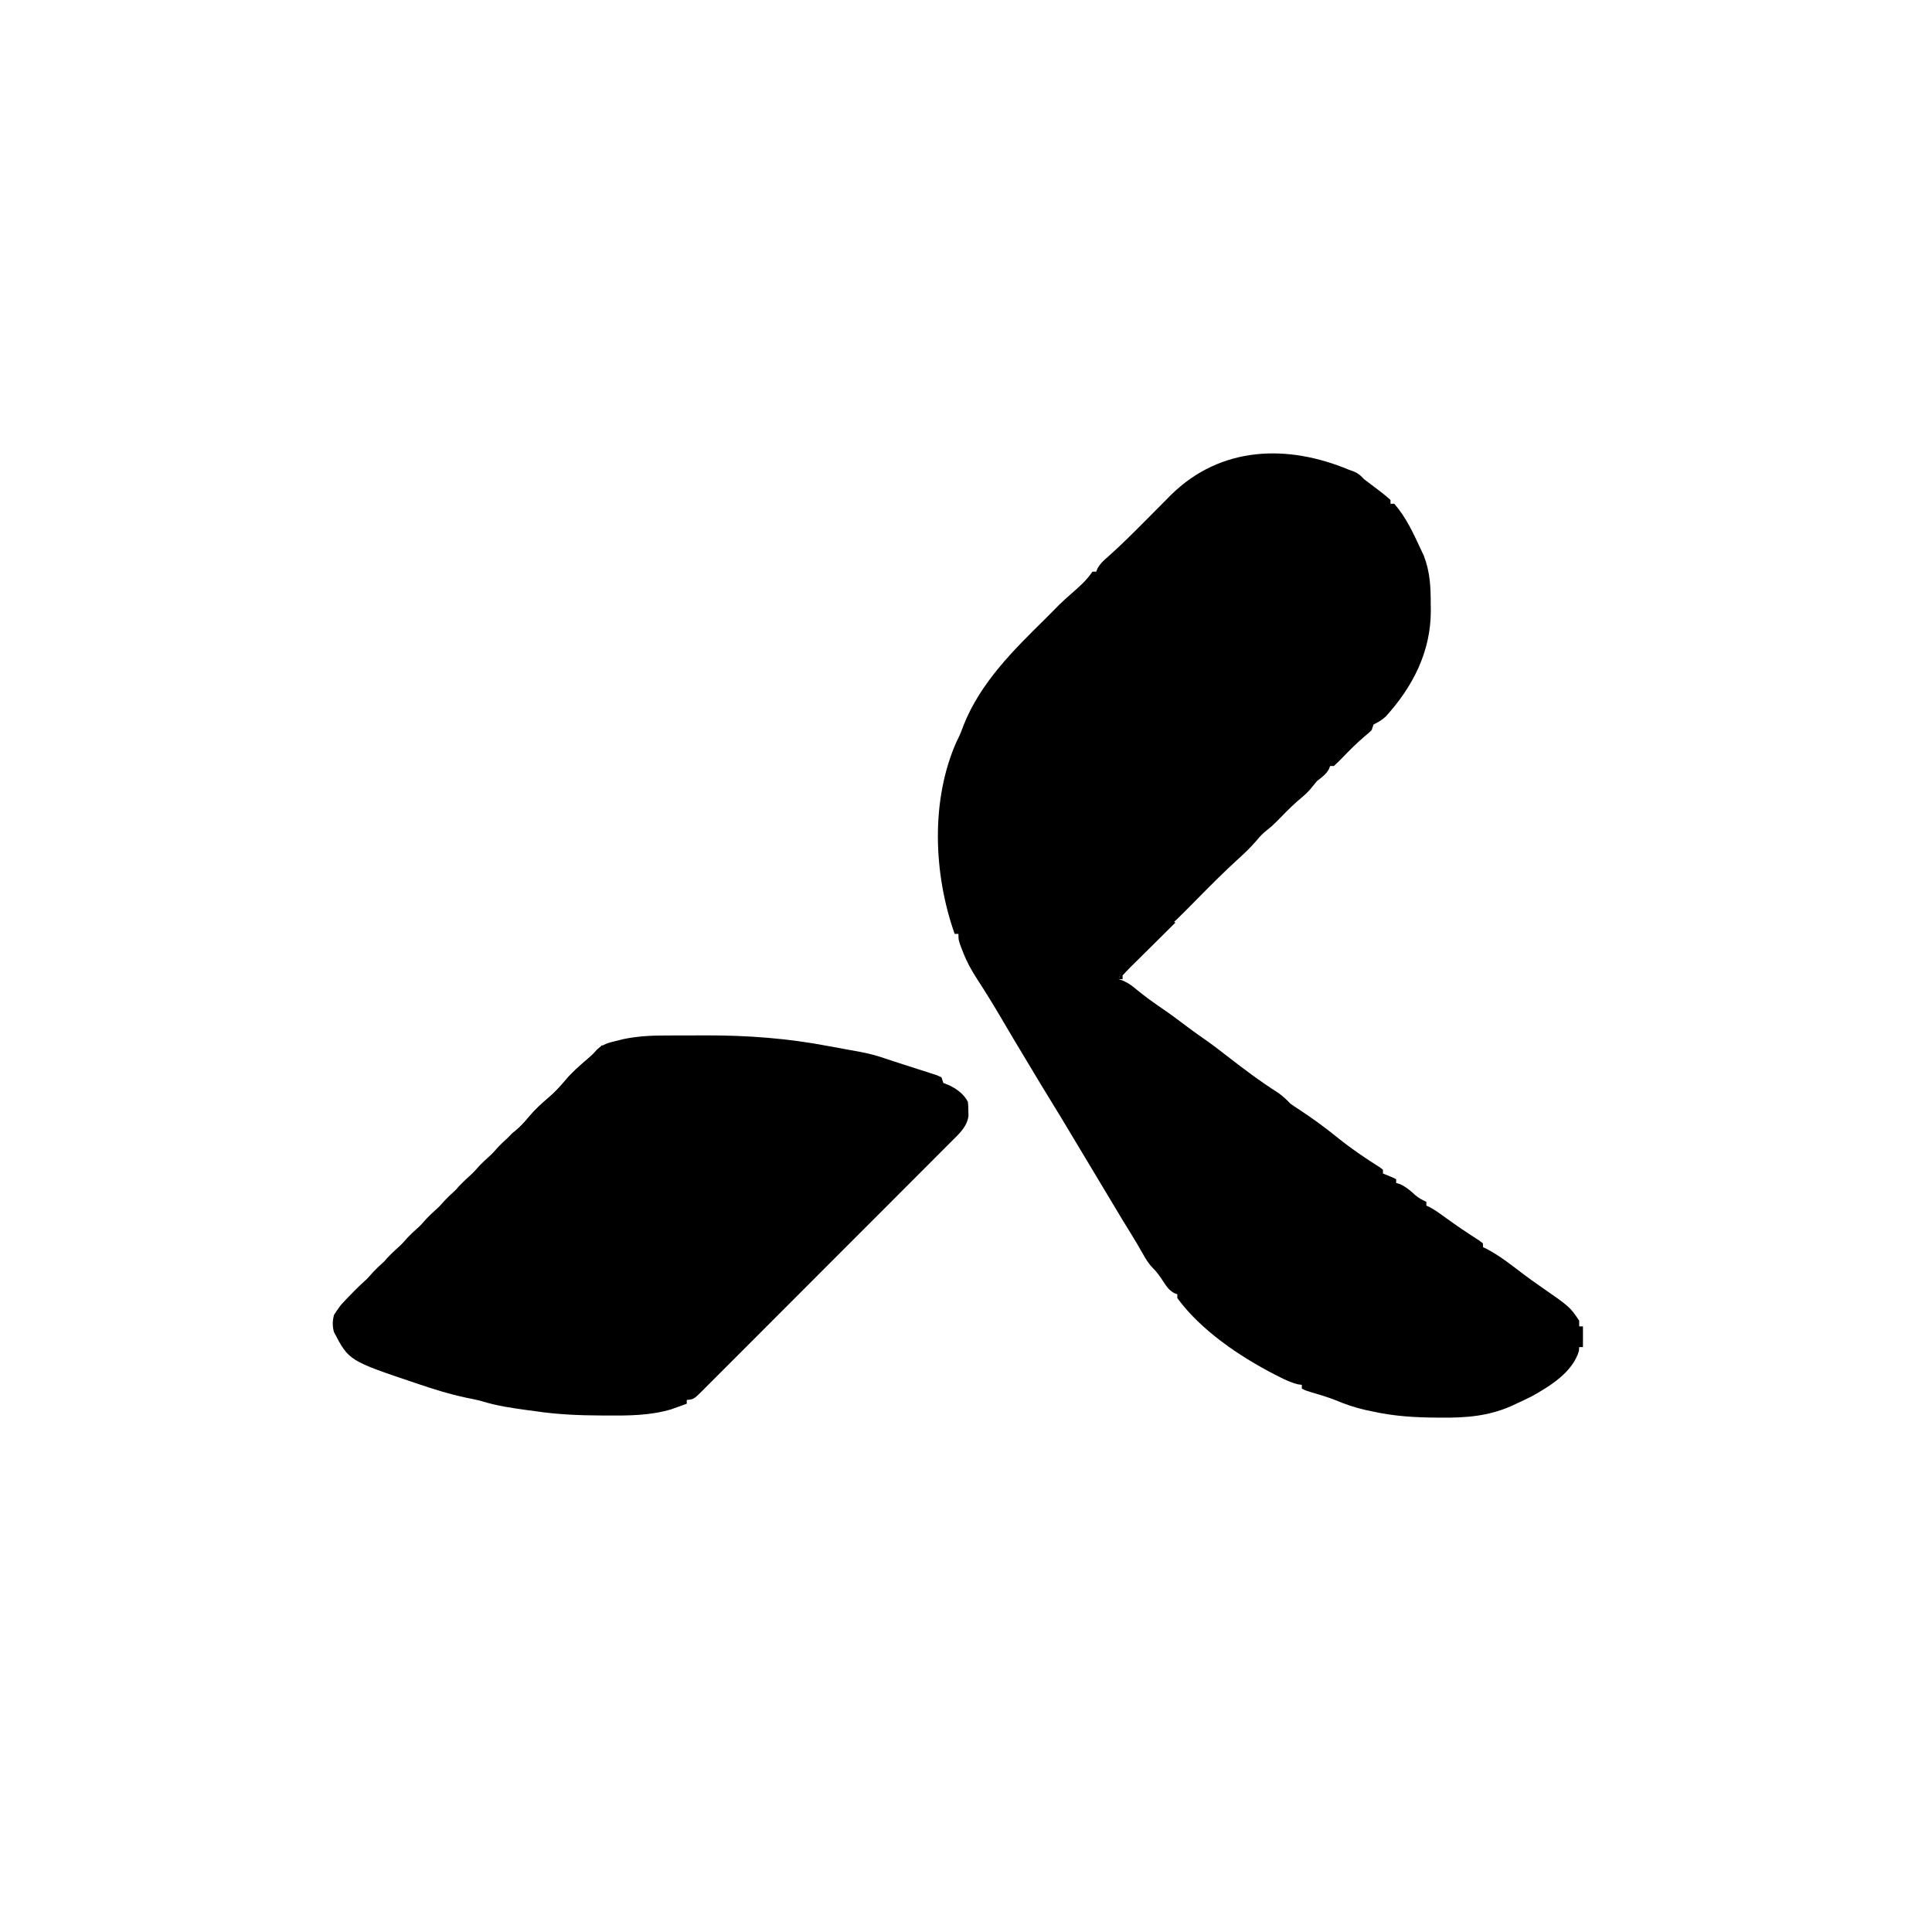 <?xml version="1.0" encoding="UTF-8"?>
<svg version="1.1" xmlns="http://www.w3.org/2000/svg" width="1024" height="1024" viewBox="0 0 1024 1024">
<!-- Removed black background for transparency -->
<path d="M0 0 C0.909 0.329 1.818 0.657 2.754 0.996 C5.119 2.053 6.267 3.111 8 5 C9.255 5.979 10.527 6.937 11.812 7.875 C15.318 10.48 18.752 13.077 22 16 C22 16.66 22 17.32 22 18 C22.66 18 23.32 18 24 18 C30.205 25.091 34.044 33.523 38 42 C38.532 43.133 39.065 44.266 39.613 45.434 C42.949 54.012 43.338 62.094 43.312 71.25 C43.329 72.388 43.345 73.526 43.361 74.699 C43.374 96.383 33.819 115.055 19.375 130.875 C17.259 132.769 15.496 133.752 13 135 C12.67 135.99 12.34 136.98 12 138 C10.574 139.402 10.574 139.402 8.688 140.938 C4.19 144.725 0.11 148.854 -3.962 153.088 C-5.272 154.428 -6.632 155.719 -8 157 C-8.66 157 -9.32 157 -10 157 C-10.227 157.577 -10.454 158.155 -10.688 158.75 C-12.341 161.584 -14.43 162.968 -17 165 C-18.197 166.456 -19.393 167.913 -20.574 169.383 C-22.726 171.824 -25.208 173.833 -27.684 175.938 C-31.424 179.268 -34.888 182.869 -38.387 186.449 C-41 189 -41 189 -43.645 191.113 C-45.756 192.805 -47.311 194.407 -49 196.5 C-52.065 200.101 -55.415 203.285 -58.918 206.449 C-65.935 212.858 -72.635 219.553 -79.312 226.312 C-92.042 239.197 -92.042 239.197 -98.308 244.535 C-100.898 246.778 -103.28 249.186 -105.688 251.625 C-107.024 252.975 -107.024 252.975 -108.387 254.352 C-109.249 255.226 -110.111 256.1 -111 257 C-113.559 259.571 -116.126 262.12 -118.75 264.625 C-121.19 266.865 -121.19 266.865 -122 270 C-120.902 270.385 -120.902 270.385 -119.781 270.777 C-116.868 272.058 -114.921 273.511 -112.5 275.562 C-108.139 279.147 -103.63 282.39 -98.966 285.568 C-94.149 288.863 -89.495 292.35 -84.844 295.875 C-82.202 297.849 -79.525 299.75 -76.812 301.625 C-72.994 304.273 -69.321 307.052 -65.668 309.922 C-56.5 317.063 -47.26 324.036 -37.453 330.281 C-35.006 331.996 -33.093 333.878 -31 336 C-29.673 336.956 -28.318 337.873 -26.938 338.75 C-19.665 343.495 -12.684 348.596 -5.938 354.062 C1.158 359.8 8.672 364.869 16.383 369.738 C16.916 370.155 17.45 370.571 18 371 C18 371.66 18 372.32 18 373 C18.784 373.309 19.567 373.619 20.375 373.938 C23 375 23 375 25 376 C25 376.66 25 377.32 25 378 C25.681 378.206 26.361 378.413 27.062 378.625 C30.364 380.171 32.595 382.106 35.254 384.562 C37.073 386.06 38.861 387.027 41 388 C41 388.66 41 389.32 41 390 C41.526 390.235 42.052 390.469 42.594 390.711 C45.764 392.409 48.603 394.508 51.5 396.625 C57.178 400.744 62.95 404.636 68.867 408.406 C69.571 408.932 70.275 409.458 71 410 C71 410.66 71 411.32 71 412 C71.578 412.277 72.155 412.554 72.75 412.84 C80.036 416.596 86.506 421.838 93.016 426.77 C95.705 428.779 98.426 430.717 101.188 432.625 C117.133 443.7 117.133 443.7 122 451 C122 451.99 122 452.98 122 454 C122.66 454 123.32 454 124 454 C124 457.63 124 461.26 124 465 C123.34 465 122.68 465 122 465 C121.959 465.66 121.918 466.32 121.875 467 C118.596 478.242 106.626 485.631 97 491 C94.073 492.489 91.112 493.886 88.125 495.25 C87.419 495.579 86.713 495.908 85.985 496.248 C73.852 501.603 61.918 502.51 48.875 502.375 C48.105 502.371 47.336 502.368 46.543 502.364 C34.793 502.298 23.493 501.604 12 499 C10.863 498.76 9.726 498.52 8.555 498.273 C3.015 497.01 -2.113 495.257 -7.34 493.047 C-11.582 491.377 -15.944 490.125 -20.312 488.832 C-23 488 -23 488 -25 487 C-25 486.34 -25 485.68 -25 485 C-25.672 484.907 -26.343 484.814 -27.035 484.719 C-30.771 483.813 -34.03 482.23 -37.438 480.5 C-38.141 480.144 -38.844 479.788 -39.568 479.421 C-58.107 469.851 -78.601 455.992 -91 439 C-91 438.34 -91 437.68 -91 437 C-91.588 436.771 -92.176 436.541 -92.781 436.305 C-95.579 434.66 -96.732 432.833 -98.5 430.125 C-100.211 427.52 -101.774 425.221 -104.004 423.039 C-106.35 420.643 -107.798 418.172 -109.438 415.25 C-111.427 411.754 -113.412 408.274 -115.562 404.875 C-118.455 400.298 -121.223 395.648 -124 391 C-125.437 388.604 -126.875 386.208 -128.312 383.812 C-129.09 382.517 -129.867 381.221 -130.645 379.926 C-131.035 379.276 -131.425 378.625 -131.827 377.956 C-151 346 -151 346 -152.531 343.438 C-154.209 340.654 -155.916 337.889 -157.625 335.125 C-161.762 328.417 -165.819 321.662 -169.863 314.898 C-170.979 313.035 -172.098 311.173 -173.219 309.312 C-176.328 304.146 -179.435 298.979 -182.473 293.77 C-187.173 285.709 -191.989 277.767 -197.09 269.953 C-200.172 265.188 -202.652 260.692 -204.688 255.375 C-205.124 254.248 -205.561 253.122 -206.012 251.961 C-207 249 -207 249 -207 246 C-207.66 246 -208.32 246 -209 246 C-220.22 214.368 -221.869 175.105 -207.938 143.938 C-207.611 143.28 -207.285 142.623 -206.949 141.945 C-205.892 139.779 -205.083 137.575 -204.25 135.312 C-195.28 112.801 -177.96 95.687 -161 79 C-158.548 76.555 -156.103 74.106 -153.688 71.625 C-151.509 69.497 -149.299 67.493 -147 65.5 C-142.91 61.95 -139.02 58.53 -136 54 C-135.34 54 -134.68 54 -134 54 C-133.767 53.429 -133.533 52.858 -133.293 52.27 C-131.68 49.439 -129.778 47.829 -127.312 45.688 C-120.638 39.762 -114.357 33.447 -108.062 27.125 C-107.301 26.361 -107.301 26.361 -106.524 25.581 C-104.177 23.224 -101.832 20.865 -99.489 18.504 C-98.257 17.265 -98.257 17.265 -97 16 C-96.131 15.119 -95.263 14.238 -94.368 13.331 C-67.939 -12.684 -32.497 -13.613 0 0 Z " fill="currentColor" transform="translate(715,249)"/>
<path d="M0 0 C1.132 -0.003 2.264 -0.007 3.43 -0.01 C5.829 -0.015 8.229 -0.017 10.629 -0.017 C14.214 -0.019 17.799 -0.038 21.385 -0.057 C43.449 -0.112 64.845 1.486 86.522 5.631 C89.392 6.176 92.265 6.696 95.141 7.211 C97.001 7.55 98.862 7.89 100.723 8.23 C101.56 8.38 102.398 8.53 103.26 8.685 C107.921 9.561 112.328 10.723 116.803 12.287 C119.885 13.354 122.989 14.337 126.098 15.324 C128.514 16.105 130.931 16.887 133.348 17.668 C134.586 18.059 135.825 18.449 137.102 18.852 C138.276 19.234 139.45 19.617 140.66 20.012 C141.729 20.354 142.797 20.696 143.898 21.049 C144.707 21.418 145.515 21.787 146.348 22.168 C146.678 23.158 147.008 24.148 147.348 25.168 C148.049 25.436 148.75 25.704 149.473 25.98 C153.781 27.76 158.222 30.917 160.348 35.168 C160.551 37.375 160.551 37.375 160.598 39.98 C160.623 40.833 160.649 41.685 160.676 42.562 C159.941 48.394 155.623 52.182 151.623 56.153 C151.043 56.737 150.464 57.32 149.867 57.921 C147.928 59.871 145.982 61.813 144.035 63.755 C142.642 65.153 141.249 66.551 139.857 67.949 C136.076 71.743 132.29 75.53 128.501 79.316 C125.341 82.475 122.183 85.638 119.025 88.8 C111.579 96.258 104.127 103.71 96.672 111.159 C88.975 118.85 81.287 126.551 73.604 134.255 C67.009 140.867 60.409 147.473 53.805 154.075 C49.859 158.019 45.915 161.965 41.977 165.917 C38.276 169.631 34.568 173.337 30.854 177.037 C29.491 178.399 28.13 179.762 26.771 181.129 C24.921 182.99 23.061 184.841 21.199 186.69 C20.661 187.237 20.122 187.783 19.567 188.346 C15.035 192.812 15.035 192.812 11.348 193.168 C11.348 193.828 11.348 194.488 11.348 195.168 C9.624 195.808 7.893 196.429 6.16 197.043 C5.197 197.391 4.234 197.739 3.242 198.098 C-8.034 201.49 -19.625 201.497 -31.277 201.418 C-32.073 201.415 -32.869 201.412 -33.689 201.41 C-45.461 201.362 -56.996 200.904 -68.652 199.168 C-70.381 198.935 -72.111 198.703 -73.84 198.473 C-81.645 197.401 -89.313 196.269 -96.863 193.951 C-99.874 193.106 -102.884 192.498 -105.953 191.895 C-114.148 190.157 -122.029 187.707 -129.965 185.043 C-130.687 184.802 -131.409 184.561 -132.153 184.312 C-167.747 172.345 -167.747 172.345 -175.652 157.168 C-176.518 153.993 -176.444 151.361 -175.652 148.168 C-171.993 142.086 -167.123 137.568 -161.652 133.168 C-160.076 131.439 -158.58 129.657 -157.082 127.859 C-154.09 124.319 -150.771 121.248 -147.215 118.293 C-144.148 115.705 -141.604 112.9 -139.043 109.82 C-135.939 106.132 -132.436 102.973 -128.777 99.855 C-125.262 96.817 -122.244 93.544 -119.234 90.012 C-116.167 86.437 -112.829 83.298 -109.215 80.293 C-106.148 77.705 -103.604 74.9 -101.043 71.82 C-97.902 68.088 -94.348 64.893 -90.652 61.73 C-88.195 59.61 -85.993 57.515 -83.965 54.98 C-81.652 52.168 -81.652 52.168 -79.215 50.23 C-76.455 48.009 -74.377 45.597 -72.113 42.891 C-68.955 39.166 -65.419 35.956 -61.715 32.793 C-58.488 30.003 -55.726 27.064 -53.008 23.785 C-49.336 19.404 -45.047 15.715 -40.715 12.012 C-38.53 10.13 -38.53 10.13 -36.363 7.59 C-33.081 4.657 -30.536 3.937 -26.277 2.918 C-25.011 2.603 -23.746 2.289 -22.441 1.965 C-14.858 0.37 -7.739 0.008 0 0 Z " fill="currentColor" transform="translate(352.652,548.832)"/>
<path d="M0 0 C0.99 0.33 1.98 0.66 3 1 C2.577 1.352 2.154 1.705 1.718 2.068 C-5.321 8.069 -11.775 14.642 -18.301 21.187 C-19.632 22.519 -20.963 23.85 -22.294 25.18 C-25.889 28.775 -29.481 32.372 -33.072 35.97 C-36.832 39.737 -40.595 43.501 -44.358 47.265 C-51.475 54.385 -58.589 61.507 -65.703 68.631 C-73.805 76.744 -81.91 84.854 -90.015 92.965 C-106.68 109.64 -123.341 126.319 -140 143 C-140 139.137 -138.89 138.417 -136.312 135.625 C-135.208 134.426 -135.208 134.426 -134.082 133.203 C-130.533 129.448 -126.923 125.922 -123 122.562 C-119.577 119.602 -116.832 116.521 -114 113 C-111.01 109.844 -107.838 106.978 -104.562 104.125 C-101.173 101.14 -98.193 98.059 -95.32 94.582 C-92.217 90.864 -88.669 87.702 -85 84.562 C-81.577 81.602 -78.832 78.521 -76 75 C-73.01 71.844 -69.838 68.978 -66.562 66.125 C-63.173 63.14 -60.193 60.059 -57.32 56.582 C-54.236 52.886 -50.713 49.742 -47.062 46.625 C-43.836 43.835 -41.074 40.896 -38.355 37.617 C-35.252 33.914 -31.726 30.753 -28.062 27.625 C-24.836 24.835 -22.074 21.896 -19.355 18.617 C-15.644 14.189 -11.292 10.484 -6.938 6.715 C-4.515 4.571 -2.251 2.321 0 0 Z " fill="currentColor" transform="translate(319,554)"/>
<path d="M0 0 C0.66 0.33 1.32 0.66 2 1 C1.152 1.838 0.304 2.675 -0.57 3.539 C-3.706 6.638 -6.836 9.745 -9.963 12.853 C-11.319 14.199 -12.677 15.544 -14.037 16.886 C-15.988 18.813 -17.932 20.746 -19.875 22.68 C-20.487 23.282 -21.1 23.884 -21.731 24.504 C-23.192 25.965 -24.602 27.478 -26 29 C-26 29.66 -26 30.32 -26 31 C-26.66 31 -27.32 31 -28 31 C-26.78 23.386 -18.836 17.705 -13.23 12.973 C-8.603 8.88 -4.33 4.402 0 0 Z " fill="currentColor" transform="translate(621,488)"/>
</svg>
